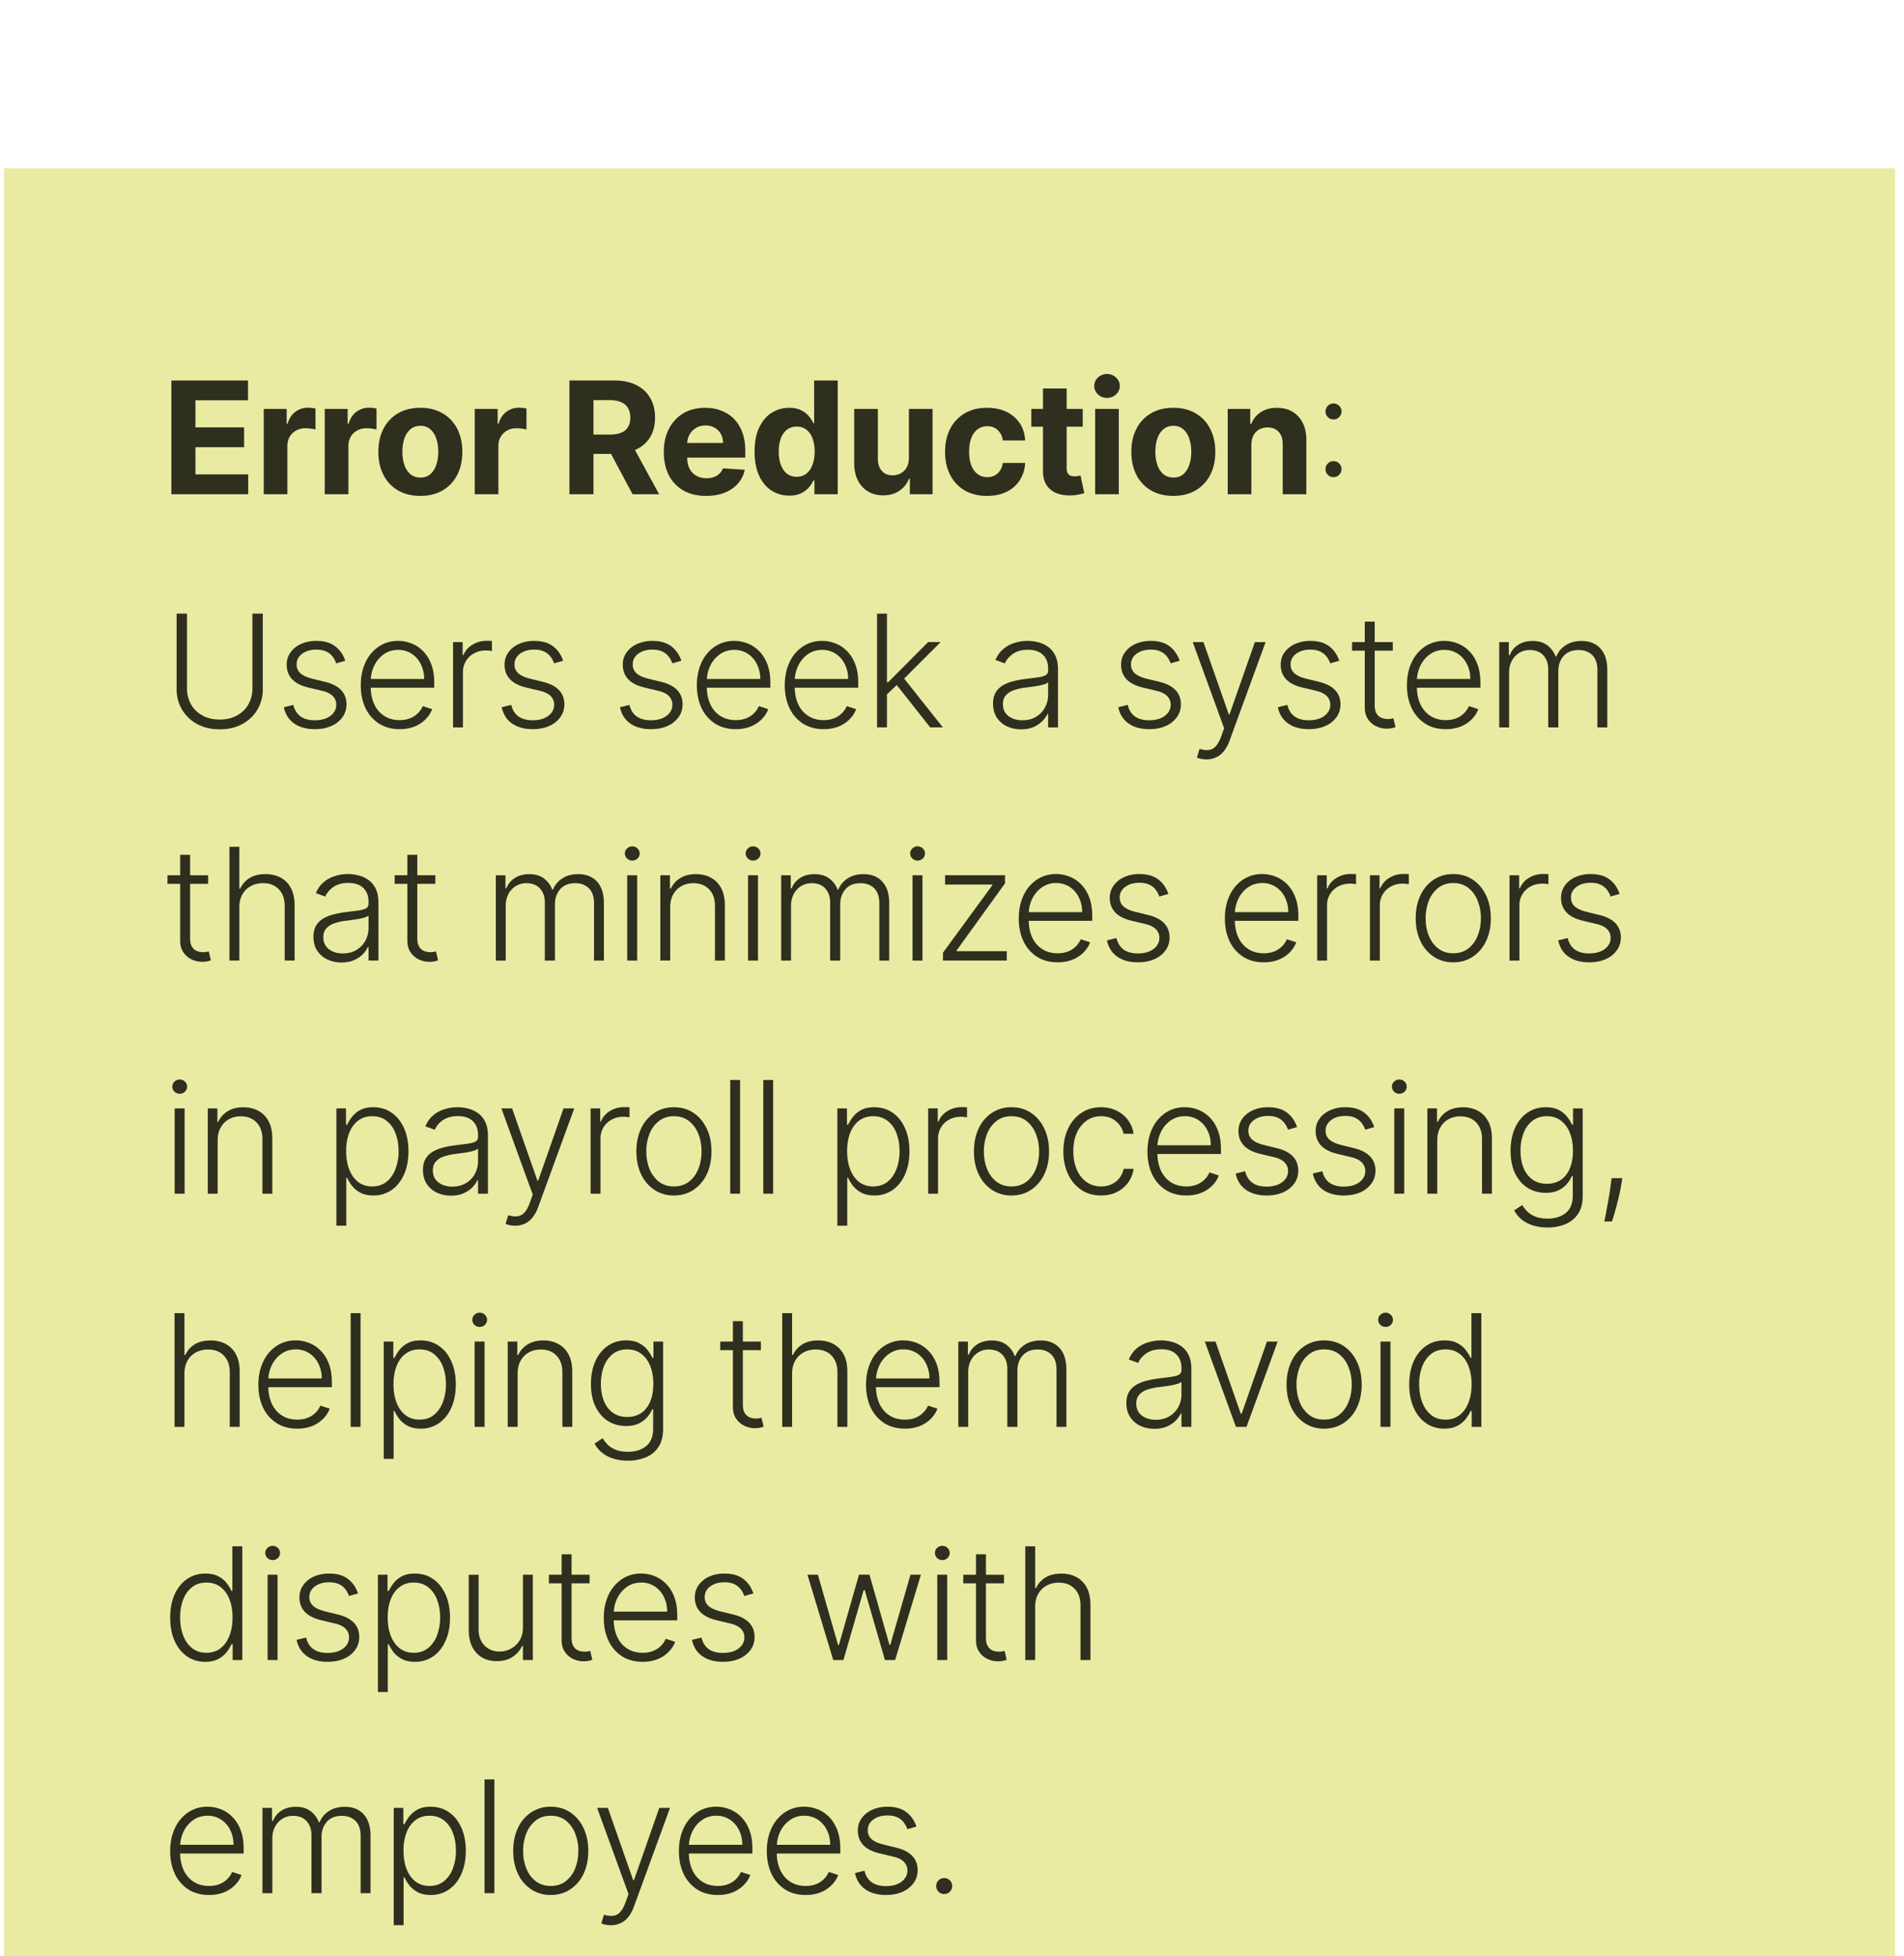 <svg xmlns="http://www.w3.org/2000/svg" width="147" height="151" fill="none"><g filter="url(#a)"><path fill="#EAEBA2" d="M.318.463h146v150.303h-146z"/><path fill="#000" fill-opacity=".8" d="M13.232 25.614v-8.78h5.917v1.53h-4.06v2.092h3.756v1.53h-3.756v2.098h4.077v1.53h-5.934zm7.13 0V19.03h1.77v1.149h.069c.12-.41.322-.718.605-.927a1.59 1.59 0 0 1 .977-.317 2.772 2.772 0 0 1 .575.064v1.621a2.39 2.39 0 0 0-.356-.068c-.152-.02-.29-.03-.416-.03a1.46 1.46 0 0 0-.72.175 1.295 1.295 0 0 0-.498.48 1.39 1.39 0 0 0-.18.712v3.726h-1.826zm4.71 0V19.03h1.771v1.149h.069c.12-.41.322-.718.605-.927a1.59 1.59 0 0 1 .977-.317 2.772 2.772 0 0 1 .575.064v1.621a2.39 2.39 0 0 0-.356-.068c-.152-.02-.29-.03-.416-.03a1.46 1.46 0 0 0-.72.175 1.294 1.294 0 0 0-.498.48 1.39 1.39 0 0 0-.18.712v3.726h-1.826zm7.38.129c-.665 0-1.241-.142-1.727-.425a2.904 2.904 0 0 1-1.12-1.192c-.262-.511-.394-1.104-.394-1.779 0-.68.132-1.275.395-1.784a2.87 2.87 0 0 1 1.119-1.191c.486-.286 1.062-.43 1.728-.43.666 0 1.24.144 1.723.43.486.282.86.68 1.124 1.192.263.508.394 1.103.394 1.783 0 .675-.131 1.268-.394 1.78a2.896 2.896 0 0 1-1.124 1.191c-.483.283-1.057.425-1.723.425zm.01-1.415c.302 0 .555-.086.758-.257.203-.175.356-.412.459-.712.106-.3.159-.642.159-1.025 0-.383-.053-.724-.16-1.024a1.595 1.595 0 0 0-.458-.712 1.123 1.123 0 0 0-.759-.262c-.306 0-.563.087-.771.262a1.609 1.609 0 0 0-.468.712c-.103.3-.154.641-.154 1.024s.051.725.154 1.025c.106.3.262.537.467.712.21.171.466.257.772.257zm4.19 1.286V19.03h1.771v1.149h.069c.12-.41.321-.718.604-.927a1.59 1.59 0 0 1 .978-.317 2.77 2.77 0 0 1 .574.064v1.621a2.388 2.388 0 0 0-.356-.068c-.151-.02-.29-.03-.415-.03-.269 0-.51.058-.72.175a1.294 1.294 0 0 0-.498.48 1.39 1.39 0 0 0-.18.712v3.726h-1.827zm7.31 0v-8.78h3.465c.663 0 1.23.118 1.698.355.472.235.83.567 1.076 1 .249.428.373.932.373 1.513 0 .583-.126 1.084-.377 1.505a2.447 2.447 0 0 1-1.094.96c-.474.223-1.049.334-1.723.334h-2.32V21.01h2.02c.354 0 .649-.048.883-.145a1.05 1.05 0 0 0 .523-.438c.117-.194.176-.436.176-.724a1.44 1.44 0 0 0-.176-.738c-.114-.2-.29-.351-.527-.454-.235-.106-.53-.159-.888-.159H45.82v7.263h-1.856zm4.743-3.996 2.182 3.996h-2.05l-2.135-3.996h2.003zm5.813 4.125c-.678 0-1.26-.137-1.75-.412a2.82 2.82 0 0 1-1.123-1.174c-.263-.51-.395-1.111-.395-1.806 0-.677.132-1.272.395-1.783.263-.512.633-.91 1.11-1.197.48-.285 1.044-.428 1.69-.428.434 0 .839.07 1.213.21.377.137.706.344.986.622.283.277.503.626.66 1.046.158.417.236.906.236 1.466v.502h-5.56v-1.132h3.841a1.41 1.41 0 0 0-.171-.7 1.228 1.228 0 0 0-.476-.475 1.357 1.357 0 0 0-.7-.176c-.276 0-.522.064-.737.193a1.353 1.353 0 0 0-.497.51 1.44 1.44 0 0 0-.184.708v1.076c0 .326.06.607.18.845.123.237.296.42.519.548.222.13.487.193.793.193.203 0 .389-.028.557-.085a1.119 1.119 0 0 0 .708-.678l1.689.112c-.086.406-.262.76-.528 1.063-.262.3-.603.535-1.02.703-.414.166-.893.249-1.436.249zm6.412-.022c-.5 0-.953-.128-1.36-.385-.402-.26-.723-.642-.96-1.145-.234-.506-.351-1.126-.351-1.861 0-.755.121-1.382.364-1.882.243-.503.566-.88.97-1.128.405-.252.85-.377 1.332-.377.37 0 .677.063.922.188.249.123.45.278.6.463.155.183.272.363.352.54h.056v-3.3h1.822v8.78h-1.8V24.56h-.078a2.352 2.352 0 0 1-.364.545 1.81 1.81 0 0 1-.605.442c-.246.117-.546.175-.9.175zm.579-1.453c.294 0 .543-.08.746-.24.206-.163.363-.39.471-.682.112-.291.168-.633.168-1.025a2.91 2.91 0 0 0-.163-1.02 1.464 1.464 0 0 0-.472-.669 1.2 1.2 0 0 0-.75-.236c-.3 0-.553.082-.76.245a1.495 1.495 0 0 0-.467.677 2.909 2.909 0 0 0-.158 1.003c0 .383.053.722.158 1.016.109.292.265.52.468.687.206.162.459.244.759.244zm8.664-1.458v-3.78h1.826v6.585h-1.753v-1.196h-.069a1.944 1.944 0 0 1-.742.93c-.343.235-.761.352-1.256.352-.44 0-.827-.1-1.162-.3a2.064 2.064 0 0 1-.784-.853c-.186-.37-.28-.81-.284-1.325v-4.194h1.827v3.868c.003.389.107.696.313.922.206.226.482.338.828.338.22 0 .425-.05.617-.15.191-.102.346-.254.463-.454.12-.2.179-.447.176-.742zm6.034 2.933c-.675 0-1.255-.143-1.741-.429a2.898 2.898 0 0 1-1.115-1.2c-.257-.512-.386-1.1-.386-1.767 0-.675.13-1.266.39-1.775.263-.512.636-.91 1.12-1.196.482-.289 1.057-.433 1.723-.433.575 0 1.078.104 1.51.313.43.208.772.501 1.024.879.252.377.39.82.416 1.329h-1.724a1.324 1.324 0 0 0-.386-.793c-.206-.203-.476-.305-.81-.305-.283 0-.53.077-.742.232-.209.151-.371.373-.489.664-.117.292-.175.645-.175 1.06 0 .42.057.777.171 1.071.117.295.282.52.493.673.212.155.459.232.742.232.209 0 .396-.043.562-.129.168-.085.307-.21.415-.373.112-.165.185-.364.22-.596h1.723a2.7 2.7 0 0 1-.412 1.33c-.243.38-.579.677-1.007.891-.43.215-.936.322-1.522.322zm7.384-6.714V20.4h-3.966v-1.372h3.966zm-3.066-1.578h1.827v6.14c0 .168.025.3.077.394a.426.426 0 0 0 .214.193.883.883 0 0 0 .326.056c.086 0 .172-.008.257-.022l.198-.038.287 1.359c-.092.028-.22.061-.386.098a3.05 3.05 0 0 1-.605.073c-.44.017-.826-.041-1.157-.175a1.616 1.616 0 0 1-.768-.627c-.183-.283-.273-.64-.27-1.071v-6.38zm4.026 8.163V19.03h1.827v6.585H84.55zm.918-7.434a.993.993 0 0 1-.7-.27.876.876 0 0 1-.286-.657c0-.251.095-.467.287-.647a.984.984 0 0 1 .699-.274.97.97 0 0 1 .694.274.85.85 0 0 1 .292.647.87.87 0 0 1-.292.656.977.977 0 0 1-.694.27zm5.118 7.563c-.666 0-1.242-.142-1.728-.425a2.903 2.903 0 0 1-1.119-1.192c-.263-.511-.394-1.104-.394-1.779 0-.68.131-1.275.394-1.784a2.87 2.87 0 0 1 1.12-1.191c.485-.286 1.061-.43 1.727-.43.666 0 1.24.144 1.724.43.486.282.86.68 1.123 1.192.263.508.395 1.103.395 1.783 0 .675-.132 1.268-.395 1.78a2.896 2.896 0 0 1-1.123 1.191c-.483.283-1.058.425-1.724.425zm.009-1.415c.303 0 .556-.086.759-.257a1.6 1.6 0 0 0 .458-.712c.106-.3.159-.642.159-1.025 0-.383-.053-.724-.159-1.024a1.595 1.595 0 0 0-.458-.712 1.123 1.123 0 0 0-.76-.262 1.16 1.16 0 0 0-.771.262 1.608 1.608 0 0 0-.467.712c-.103.3-.155.641-.155 1.024s.052.725.155 1.025c.105.3.261.537.467.712.209.171.466.257.772.257zm6.017-2.521v3.807h-1.826V19.03h1.74v1.161h.078c.145-.383.39-.686.733-.909.343-.225.759-.338 1.248-.338.457 0 .856.1 1.196.3.34.2.604.486.793.857.189.37.283.81.283 1.321v4.193h-1.826v-3.867c.002-.403-.1-.718-.31-.943-.208-.23-.495-.343-.861-.343a1.31 1.31 0 0 0-.652.158c-.186.106-.331.26-.437.463-.103.2-.156.442-.159.725zm6.343 2.491a.606.606 0 0 1-.438-.18.605.605 0 0 1-.18-.438c0-.171.06-.317.18-.437a.606.606 0 0 1 .438-.18c.171 0 .317.06.437.18s.18.266.18.438a.578.578 0 0 1-.086.308.622.622 0 0 1-.223.227.59.59 0 0 1-.308.082zm0-4.455a.606.606 0 0 1-.438-.18.605.605 0 0 1-.18-.437.59.59 0 0 1 .18-.433.599.599 0 0 1 .438-.185c.171 0 .317.062.437.185.12.12.18.264.18.433a.577.577 0 0 1-.086.308.621.621 0 0 1-.223.228.59.59 0 0 1-.308.081zm-83.468 14.99h.802v5.814a3.08 3.08 0 0 1-.42 1.604c-.28.469-.67.839-1.17 1.11-.498.269-1.077.403-1.737.403-.658 0-1.237-.136-1.737-.407a3 3 0 0 1-1.17-1.11 3.057 3.057 0 0 1-.42-1.6v-5.814h.801v5.759c0 .465.105.881.313 1.247.209.363.502.649.88.858.38.208.824.313 1.333.313.508 0 .953-.105 1.333-.313.38-.209.673-.495.88-.858a2.48 2.48 0 0 0 .312-1.247v-5.759zm7.169 3.64-.699.198a1.838 1.838 0 0 0-.291-.536 1.323 1.323 0 0 0-.494-.382c-.2-.094-.448-.141-.746-.141-.445 0-.811.105-1.097.317-.286.211-.429.484-.429.819a.89.89 0 0 0 .291.69c.198.174.5.313.91.416l.994.244c.552.135.965.348 1.24.64.277.29.415.657.415 1.097 0 .371-.103.702-.309.99a2.072 2.072 0 0 1-.861.682c-.366.163-.79.245-1.274.245-.643 0-1.173-.145-1.59-.434-.418-.291-.685-.711-.802-1.26l.733-.18c.094.391.279.687.553.887.277.2.642.3 1.093.3.506 0 .91-.112 1.214-.338.303-.229.454-.515.454-.858a.916.916 0 0 0-.265-.669c-.178-.183-.446-.317-.807-.403l-1.076-.257c-.571-.137-.994-.354-1.269-.652-.274-.297-.412-.666-.412-1.106 0-.363.1-.682.296-.956a1.99 1.99 0 0 1 .815-.652 2.83 2.83 0 0 1 1.183-.236c.604 0 1.085.138 1.445.412.363.272.625.646.785 1.123zm4.198 5.279c-.614 0-1.146-.144-1.594-.43a2.873 2.873 0 0 1-1.042-1.196c-.243-.511-.365-1.1-.365-1.766 0-.663.122-1.252.365-1.767a2.956 2.956 0 0 1 1.016-1.213 2.62 2.62 0 0 1 1.505-.442c.357 0 .702.066 1.033.198.332.128.629.327.892.596.266.266.476.601.63 1.007.155.403.232.88.232 1.432v.378h-5.145v-.673h4.364a2.48 2.48 0 0 0-.257-1.141 2 2 0 0 0-.707-.806 1.854 1.854 0 0 0-1.042-.296c-.417 0-.785.111-1.102.334a2.297 2.297 0 0 0-.746.884 2.761 2.761 0 0 0-.27 1.2v.403c0 .523.09.98.27 1.372.183.39.441.69.776.905.334.214.73.322 1.188.322.311 0 .584-.049.818-.146a1.756 1.756 0 0 0 .965-.935l.725.236a2.14 2.14 0 0 1-.493.767 2.512 2.512 0 0 1-.85.566c-.337.14-.725.21-1.166.21zm4.124-.138V37.03h.742v1.011h.056a1.64 1.64 0 0 1 .686-.801c.328-.206.7-.31 1.114-.31a5.633 5.633 0 0 1 .404.014v.776a6.508 6.508 0 0 0-.18-.026 2.104 2.104 0 0 0-.28-.017c-.342 0-.648.073-.917.219a1.62 1.62 0 0 0-.63.596 1.644 1.644 0 0 0-.232.87v4.253h-.763zm8.5-5.14-.7.197a1.838 1.838 0 0 0-.291-.536 1.323 1.323 0 0 0-.493-.382c-.2-.094-.449-.141-.746-.141-.446 0-.812.105-1.098.317-.286.211-.429.484-.429.819 0 .283.097.513.292.69.197.174.5.313.909.416l.994.244c.552.135.965.348 1.24.64.277.29.416.657.416 1.097 0 .371-.103.702-.31.99a2.073 2.073 0 0 1-.861.682c-.366.163-.79.245-1.273.245-.643 0-1.174-.145-1.591-.434-.417-.291-.685-.711-.802-1.26l.733-.18c.095.391.279.687.553.887.278.2.642.3 1.094.3.506 0 .91-.112 1.213-.338.303-.229.455-.515.455-.858a.916.916 0 0 0-.266-.669c-.177-.183-.446-.317-.806-.403l-1.076-.257c-.572-.137-.995-.354-1.27-.652-.274-.297-.411-.666-.411-1.106 0-.363.098-.682.296-.956.197-.277.468-.495.814-.652a2.83 2.83 0 0 1 1.184-.236c.603 0 1.084.138 1.445.412.363.272.624.646.784 1.123zm9.127 0-.7.197a1.838 1.838 0 0 0-.291-.536 1.323 1.323 0 0 0-.493-.382c-.2-.094-.449-.141-.746-.141-.446 0-.812.105-1.098.317-.286.211-.428.484-.428.819a.89.89 0 0 0 .291.69c.197.174.5.313.909.416l.995.244c.551.135.965.348 1.239.64.277.29.416.657.416 1.097 0 .371-.103.702-.309.99a2.073 2.073 0 0 1-.862.682c-.366.163-.79.245-1.273.245-.643 0-1.173-.145-1.59-.434-.418-.291-.685-.711-.803-1.26l.733-.18c.095.391.28.687.554.887.277.2.641.3 1.093.3.506 0 .91-.112 1.213-.338.303-.229.455-.515.455-.858a.916.916 0 0 0-.266-.669c-.177-.183-.446-.317-.806-.403l-1.076-.257c-.572-.137-.995-.354-1.27-.652-.274-.297-.411-.666-.411-1.106 0-.363.099-.682.296-.956.197-.277.469-.495.815-.652a2.83 2.83 0 0 1 1.183-.236c.603 0 1.085.138 1.445.412.363.272.624.646.785 1.123zm4.198 5.278c-.614 0-1.146-.144-1.595-.43a2.873 2.873 0 0 1-1.042-1.196c-.243-.511-.364-1.1-.364-1.766 0-.663.121-1.252.364-1.767a2.956 2.956 0 0 1 1.016-1.213 2.619 2.619 0 0 1 1.505-.442c.358 0 .702.066 1.034.198.331.128.628.327.892.596.265.266.475.601.63 1.007.154.403.231.88.231 1.432v.378H54.33v-.673h4.365a2.48 2.48 0 0 0-.257-1.141 2 2 0 0 0-.708-.806 1.854 1.854 0 0 0-1.042-.296 1.87 1.87 0 0 0-1.102.334 2.296 2.296 0 0 0-.746.884 2.76 2.76 0 0 0-.27 1.2v.403c0 .523.09.98.27 1.372.183.39.442.69.776.905.335.214.73.322 1.188.322.312 0 .585-.049.819-.146a1.755 1.755 0 0 0 .965-.935l.724.236c-.1.277-.264.533-.493.767a2.512 2.512 0 0 1-.849.566 3.02 3.02 0 0 1-1.166.21zm6.786 0c-.614 0-1.146-.144-1.595-.43a2.873 2.873 0 0 1-1.042-1.196c-.243-.511-.364-1.1-.364-1.766 0-.663.121-1.252.364-1.767a2.956 2.956 0 0 1 1.017-1.213 2.619 2.619 0 0 1 1.505-.442c.357 0 .701.066 1.033.198.331.128.629.327.892.596.265.266.476.601.63 1.007.154.403.231.88.231 1.432v.378h-5.145v-.673h4.365a2.48 2.48 0 0 0-.257-1.141 2 2 0 0 0-.708-.806 1.854 1.854 0 0 0-1.042-.296c-.417 0-.784.111-1.101.334a2.296 2.296 0 0 0-.746.884 2.76 2.76 0 0 0-.27 1.2v.403c0 .523.09.98.27 1.372.182.39.441.69.776.905.334.214.73.322 1.187.322.312 0 .585-.049.82-.146a1.755 1.755 0 0 0 .964-.935l.725.236a2.14 2.14 0 0 1-.493.767 2.512 2.512 0 0 1-.85.566c-.337.14-.725.21-1.166.21zm4.819-2.625-.01-.999h.172l3.088-3.1h.964l-3.048 3.053-.069.013-1.097 1.033zm-.695 2.487v-8.78h.763v8.78h-.763zm4.103 0-2.675-3.383.549-.527 3.104 3.91h-.978zm7.017.15a2.53 2.53 0 0 1-1.09-.231 1.904 1.904 0 0 1-.784-.678c-.194-.297-.291-.657-.291-1.08 0-.326.061-.6.184-.823.123-.223.297-.406.523-.55.226-.142.493-.255.802-.338a7.454 7.454 0 0 1 1.02-.193c.369-.046.68-.086.935-.12.257-.034.453-.088.587-.163.135-.074.202-.194.202-.36v-.154c0-.45-.135-.802-.403-1.06-.266-.26-.65-.39-1.15-.39-.474 0-.861.105-1.161.313-.297.21-.506.455-.626.738l-.725-.262c.149-.36.355-.647.618-.861.263-.218.557-.373.883-.468a3.275 3.275 0 0 1 1.775-.046c.274.065.529.18.763.342.234.16.425.384.57.673.146.286.219.65.219 1.09v4.471h-.763v-1.042h-.047a2.11 2.11 0 0 1-1.085 1.016c-.272.118-.59.176-.956.176zm.103-.699c.406 0 .757-.09 1.054-.27.298-.18.526-.418.686-.716.163-.3.245-.63.245-.99v-.952a.76.76 0 0 1-.287.146 3.969 3.969 0 0 1-.46.116c-.17.031-.342.058-.514.081l-.463.06a4.28 4.28 0 0 0-.952.214 1.373 1.373 0 0 0-.604.404c-.14.168-.21.385-.21.651 0 .4.143.71.428.93.286.218.645.326 1.077.326zm12.14-4.592-.699.198a1.838 1.838 0 0 0-.291-.536 1.323 1.323 0 0 0-.493-.382c-.2-.094-.45-.141-.747-.141-.445 0-.811.105-1.097.317-.286.211-.429.484-.429.819a.89.89 0 0 0 .292.69c.197.174.5.313.909.416l.994.244c.552.135.965.348 1.24.64.277.29.415.657.415 1.097 0 .371-.103.702-.308.99a2.073 2.073 0 0 1-.862.682c-.366.163-.79.245-1.274.245-.643 0-1.173-.145-1.59-.434-.418-.291-.685-.711-.802-1.26l.733-.18c.094.391.279.687.553.887.277.2.642.3 1.094.3.505 0 .91-.112 1.213-.338.303-.229.454-.515.454-.858a.916.916 0 0 0-.265-.669c-.178-.183-.446-.317-.806-.403l-1.077-.257c-.571-.137-.994-.354-1.269-.652-.274-.297-.411-.666-.411-1.106 0-.363.098-.682.295-.956a1.99 1.99 0 0 1 .815-.652c.346-.157.74-.236 1.183-.236.604 0 1.085.138 1.445.412.363.272.625.646.785 1.123zm2.068 7.61a1.996 1.996 0 0 1-.738-.136l.206-.673c.26.08.492.108.695.085a.853.853 0 0 0 .54-.274c.157-.16.297-.406.42-.738l.24-.668-2.422-6.65h.827l1.955 5.578h.06l1.956-5.578h.827l-2.787 7.627a2.78 2.78 0 0 1-.433.793c-.171.215-.37.373-.596.476a1.73 1.73 0 0 1-.75.159zm10.255-7.61-.699.198a1.844 1.844 0 0 0-.292-.536 1.324 1.324 0 0 0-.493-.382c-.2-.094-.449-.141-.746-.141-.446 0-.812.105-1.098.317-.285.211-.428.484-.428.819a.89.89 0 0 0 .291.69c.197.174.5.313.909.416l.995.244c.552.135.965.348 1.239.64.277.29.416.657.416 1.097 0 .371-.103.702-.309.99a2.073 2.073 0 0 1-.862.682c-.366.163-.79.245-1.273.245-.643 0-1.173-.145-1.59-.434-.418-.291-.685-.711-.803-1.26l.734-.18c.094.391.278.687.553.887.277.2.641.3 1.093.3.506 0 .91-.112 1.213-.338.303-.229.455-.515.455-.858a.917.917 0 0 0-.266-.669c-.177-.183-.446-.317-.806-.403l-1.076-.257c-.572-.137-.995-.354-1.27-.652-.274-.297-.41-.666-.41-1.106 0-.363.098-.682.295-.956.197-.277.469-.495.815-.652a2.83 2.83 0 0 1 1.183-.236c.603 0 1.085.138 1.445.412.363.272.624.646.785 1.123zm4.13-1.444v.664h-3.143v-.664h3.143zm-2.161-1.578h.767v6.444c0 .274.047.49.142.647a.802.802 0 0 0 .368.33c.152.063.313.095.485.095.1 0 .186-.006.257-.017a4.46 4.46 0 0 0 .189-.043l.163.69a1.843 1.843 0 0 1-.275.077 1.78 1.78 0 0 1-.403.039c-.28 0-.55-.062-.81-.184a1.59 1.59 0 0 1-.635-.55c-.165-.242-.248-.544-.248-.904v-6.624zm6.256 8.3c-.614 0-1.146-.142-1.595-.428a2.88 2.88 0 0 1-1.042-1.197c-.243-.511-.364-1.1-.364-1.766 0-.663.121-1.252.364-1.767a2.957 2.957 0 0 1 1.017-1.213 2.617 2.617 0 0 1 1.505-.442c.357 0 .701.066 1.033.198.331.128.629.327.892.596.265.266.476.601.63 1.007.154.403.231.88.231 1.432v.378h-5.145v-.673h4.365c0-.424-.086-.804-.257-1.141a2.003 2.003 0 0 0-.708-.806 1.852 1.852 0 0 0-1.041-.296c-.418 0-.785.111-1.102.334a2.29 2.29 0 0 0-.746.884 2.752 2.752 0 0 0-.271 1.2v.403c0 .523.09.98.271 1.372.183.39.441.69.776.905.334.214.73.322 1.187.322.312 0 .585-.049.819-.146a1.757 1.757 0 0 0 .965-.935l.725.236a2.145 2.145 0 0 1-.494.767 2.5 2.5 0 0 1-.848.566 3.03 3.03 0 0 1-1.167.21zm4.124-.137V37.03h.742v1.011h.068c.132-.34.35-.607.656-.801.309-.198.679-.296 1.111-.296.454 0 .827.107 1.119.321.294.212.514.503.66.875h.056c.148-.366.39-.656.724-.87.338-.218.746-.326 1.227-.326.611 0 1.094.193 1.449.579.354.383.532.943.532 1.68v4.412h-.764v-4.412c0-.52-.133-.91-.398-1.17-.266-.26-.616-.39-1.051-.39-.503 0-.89.154-1.162.463-.271.308-.407.7-.407 1.175v4.334h-.78v-4.48c0-.446-.125-.806-.373-1.08-.249-.275-.599-.412-1.051-.412-.303 0-.576.074-.819.223-.24.148-.43.355-.57.621a1.939 1.939 0 0 0-.206.91v4.218h-.763zM16.071 55.03v.664h-3.143v-.664h3.143zm-2.161-1.58h.767v6.444c0 .274.048.49.142.647a.803.803 0 0 0 .369.33c.151.063.313.095.484.095.1 0 .186-.006.257-.017a3.26 3.26 0 0 0 .189-.043l.163.69a1.823 1.823 0 0 1-.274.077 1.783 1.783 0 0 1-.404.039c-.28 0-.55-.062-.81-.184a1.585 1.585 0 0 1-.634-.55c-.166-.242-.25-.544-.25-.904V53.45zm4.57 4.047v4.116h-.764v-8.78h.763v3.228h.069c.154-.34.393-.612.716-.815.326-.203.738-.304 1.235-.304.446 0 .837.091 1.175.274.337.183.6.453.789.81.188.358.283.798.283 1.321v4.266h-.768v-4.219c0-.543-.151-.97-.454-1.282-.3-.314-.706-.471-1.218-.471a1.94 1.94 0 0 0-.94.223 1.64 1.64 0 0 0-.65.643c-.158.277-.237.607-.237.99zm7.885 4.266a2.53 2.53 0 0 1-1.089-.231 1.904 1.904 0 0 1-.784-.678c-.195-.297-.292-.657-.292-1.08 0-.326.062-.6.184-.823.123-.223.298-.406.524-.55.225-.142.493-.255.801-.338a7.454 7.454 0 0 1 1.02-.193c.37-.046.681-.086.936-.12.257-.034.453-.088.587-.163.134-.074.201-.194.201-.36v-.154c0-.45-.134-.802-.403-1.06-.265-.26-.649-.39-1.149-.39-.474 0-.861.105-1.162.313-.297.21-.506.455-.626.738l-.724-.262c.148-.36.354-.647.617-.861.263-.218.558-.373.883-.468a3.268 3.268 0 0 1 1.775-.046c.275.065.53.18.764.342.234.16.424.384.57.673.146.286.219.65.219 1.09v4.471h-.764v-1.042h-.047a2.11 2.11 0 0 1-1.085 1.016c-.271.118-.59.176-.956.176zm.103-.699c.406 0 .758-.09 1.055-.27.297-.18.526-.418.686-.716.163-.3.244-.63.244-.99v-.952a.76.76 0 0 1-.287.146 3.969 3.969 0 0 1-.459.116c-.171.031-.343.058-.514.081l-.463.06a4.28 4.28 0 0 0-.952.214 1.373 1.373 0 0 0-.605.404c-.14.168-.21.385-.21.651 0 .4.143.71.43.93.285.218.644.326 1.075.326zm7.143-6.036v.664H30.47v-.664h3.142zm-2.16-1.578h.767v6.444c0 .274.047.49.141.647a.803.803 0 0 0 .37.33c.15.063.312.095.484.095.1 0 .185-.006.257-.017a3.28 3.28 0 0 0 .189-.043l.163.69a1.823 1.823 0 0 1-.275.077 1.784 1.784 0 0 1-.403.039c-.28 0-.55-.062-.81-.184a1.585 1.585 0 0 1-.635-.55c-.166-.242-.249-.544-.249-.904V53.45zm6.83 8.163V55.03h.742v1.011h.069c.132-.34.35-.607.656-.801.309-.198.679-.296 1.11-.296.455 0 .828.107 1.12.321a1.9 1.9 0 0 1 .66.875h.056c.148-.366.39-.656.724-.87.337-.218.746-.326 1.226-.326.612 0 1.095.193 1.45.579.354.383.531.943.531 1.68v4.412h-.763v-4.412c0-.52-.133-.91-.399-1.17-.265-.26-.616-.39-1.05-.39-.503 0-.89.154-1.162.463-.272.308-.407.7-.407 1.175v4.334h-.78v-4.48c0-.446-.125-.806-.374-1.08-.248-.275-.599-.412-1.05-.412a1.54 1.54 0 0 0-.82.223 1.58 1.58 0 0 0-.57.621 1.936 1.936 0 0 0-.205.91v4.218h-.763zm10.144 0V55.03h.768v6.585h-.768zm.39-7.717a.564.564 0 0 1-.403-.16.526.526 0 0 1-.167-.39c0-.15.056-.28.167-.385a.556.556 0 0 1 .403-.163c.157 0 .292.054.403.163a.512.512 0 0 1 .167.386.526.526 0 0 1-.167.39.564.564 0 0 1-.403.159zm2.93 3.601v4.116h-.764V55.03h.742v1.033h.069c.154-.337.394-.608.72-.81.329-.206.735-.31 1.218-.31.443 0 .832.094 1.166.28.337.182.599.453.785.81.188.357.283.796.283 1.316v4.266H55.2v-4.219c0-.54-.151-.967-.454-1.282-.3-.314-.703-.471-1.21-.471-.345 0-.652.074-.92.223a1.627 1.627 0 0 0-.64.643c-.154.277-.231.607-.231.99zm6.008 4.116V55.03h.767v6.585h-.767zm.39-7.717a.565.565 0 0 1-.403-.16.526.526 0 0 1-.167-.39c0-.15.055-.28.167-.385a.557.557 0 0 1 .403-.163c.157 0 .291.054.403.163a.512.512 0 0 1 .167.386.526.526 0 0 1-.167.39.564.564 0 0 1-.403.159zm2.166 7.717V55.03h.742v1.011h.069c.131-.34.35-.607.656-.801.308-.198.678-.296 1.11-.296.454 0 .828.107 1.12.321a1.9 1.9 0 0 1 .66.875h.055c.149-.366.39-.656.725-.87.337-.218.746-.326 1.226-.326.612 0 1.095.193 1.45.579.354.383.53.943.53 1.68v4.412h-.762v-4.412c0-.52-.133-.91-.4-1.17-.265-.26-.615-.39-1.05-.39-.503 0-.89.154-1.162.463-.271.308-.407.7-.407 1.175v4.334h-.78v-4.48c0-.446-.124-.806-.373-1.08-.249-.275-.599-.412-1.05-.412-.304 0-.577.074-.82.223-.24.148-.43.355-.57.621a1.936 1.936 0 0 0-.206.91v4.218h-.763zm10.144 0V55.03h.767v6.585h-.767zm.39-7.717a.564.564 0 0 1-.403-.16.526.526 0 0 1-.168-.39c0-.15.056-.28.168-.385a.556.556 0 0 1 .403-.163c.157 0 .291.054.403.163a.512.512 0 0 1 .167.386.526.526 0 0 1-.167.39.565.565 0 0 1-.403.159zm1.96 7.717v-.604l3.808-5.206v-.055h-3.645v-.72h4.627v.63l-3.74 5.18v.055h3.877v.72h-4.927zm8.853.138c-.615 0-1.146-.144-1.595-.43a2.873 2.873 0 0 1-1.042-1.196c-.243-.511-.364-1.1-.364-1.766 0-.663.121-1.252.364-1.767a2.956 2.956 0 0 1 1.016-1.213 2.62 2.62 0 0 1 1.505-.442c.358 0 .702.066 1.034.198a2.5 2.5 0 0 1 .891.596c.266.266.476.601.63 1.007.155.403.232.88.232 1.432v.378h-5.145v-.673h4.365a2.48 2.48 0 0 0-.257-1.141 2 2 0 0 0-.708-.806 1.854 1.854 0 0 0-1.042-.296 1.87 1.87 0 0 0-1.102.334 2.297 2.297 0 0 0-.746.884 2.761 2.761 0 0 0-.27 1.2v.403c0 .523.09.98.27 1.372.183.39.442.69.776.905.335.214.73.322 1.188.322.312 0 .585-.049.819-.146a1.756 1.756 0 0 0 .965-.935l.724.236c-.1.277-.264.533-.493.767a2.512 2.512 0 0 1-.849.566 3.02 3.02 0 0 1-1.166.21zm8.548-5.279-.698.198a1.838 1.838 0 0 0-.292-.536 1.322 1.322 0 0 0-.493-.382c-.2-.094-.449-.141-.746-.141-.446 0-.812.105-1.098.317-.286.211-.428.484-.428.819a.89.89 0 0 0 .291.69c.197.174.5.313.909.416l.995.244c.551.135.965.348 1.239.64.277.29.416.657.416 1.097 0 .371-.103.702-.309.99a2.073 2.073 0 0 1-.862.682c-.366.163-.79.245-1.273.245-.643 0-1.174-.145-1.59-.434-.418-.291-.685-.711-.803-1.26l.733-.18c.095.391.28.687.554.887.277.2.641.3 1.093.3.506 0 .91-.112 1.213-.338.303-.229.455-.515.455-.858a.916.916 0 0 0-.266-.669c-.177-.183-.446-.317-.806-.403l-1.076-.257c-.572-.137-.995-.354-1.27-.652-.274-.297-.411-.666-.411-1.106 0-.363.099-.682.296-.956a1.98 1.98 0 0 1 .814-.652 2.83 2.83 0 0 1 1.184-.236c.603 0 1.085.138 1.445.412.363.272.624.646.784 1.123zm7.366 5.279c-.615 0-1.147-.144-1.595-.43a2.873 2.873 0 0 1-1.042-1.196c-.243-.511-.365-1.1-.365-1.766 0-.663.122-1.252.365-1.767a2.956 2.956 0 0 1 1.016-1.213 2.62 2.62 0 0 1 1.505-.442c.357 0 .701.066 1.033.198.332.128.629.327.892.596.266.266.476.601.63 1.007.154.403.232.88.232 1.432v.378h-5.145v-.673h4.364a2.48 2.48 0 0 0-.257-1.141 2 2 0 0 0-.707-.806 1.854 1.854 0 0 0-1.042-.296c-.418 0-.785.111-1.102.334a2.297 2.297 0 0 0-.746.884 2.761 2.761 0 0 0-.27 1.2v.403c0 .523.09.98.27 1.372.183.39.441.69.776.905.334.214.73.322 1.188.322.311 0 .584-.049.818-.146a1.756 1.756 0 0 0 .965-.935l.725.236a2.14 2.14 0 0 1-.493.767 2.512 2.512 0 0 1-.85.566c-.337.14-.725.21-1.165.21zm4.123-.138V55.03h.742v1.011h.056a1.64 1.64 0 0 1 .686-.801c.328-.206.7-.31 1.114-.31a5.615 5.615 0 0 1 .403.014v.776a6.155 6.155 0 0 0-.18-.026 2.084 2.084 0 0 0-.278-.017c-.343 0-.649.073-.918.219a1.617 1.617 0 0 0-.862 1.466v4.253h-.763zm4.074 0V55.03h.742v1.011h.056a1.64 1.64 0 0 1 .686-.801c.329-.206.7-.31 1.115-.31a5.615 5.615 0 0 1 .403.014v.776a7.404 7.404 0 0 0-.18-.026 2.11 2.11 0 0 0-.279-.017c-.343 0-.649.073-.918.219a1.623 1.623 0 0 0-.63.596 1.647 1.647 0 0 0-.231.87v4.253h-.764zm6.434.138a2.675 2.675 0 0 1-1.509-.434 2.929 2.929 0 0 1-1.021-1.196c-.246-.511-.369-1.102-.369-1.77 0-.675.123-1.268.369-1.78a2.887 2.887 0 0 1 1.021-1.2c.437-.29.94-.434 1.509-.434s1.07.145 1.505.433c.434.29.774.69 1.02 1.201.249.512.373 1.105.373 1.78 0 .668-.123 1.259-.368 1.77a2.923 2.923 0 0 1-1.025 1.196c-.435.29-.936.434-1.505.434zm0-.7c.457 0 .845-.122 1.162-.368a2.28 2.28 0 0 0 .72-.982c.166-.409.249-.859.249-1.35a3.59 3.59 0 0 0-.249-1.355 2.307 2.307 0 0 0-.72-.99c-.317-.25-.705-.374-1.162-.374-.455 0-.842.124-1.162.373a2.342 2.342 0 0 0-.725.99 3.648 3.648 0 0 0-.244 1.355c0 .492.081.942.244 1.351.166.409.408.736.725.982s.705.369 1.162.369zm4.344.562V55.03h.742v1.011h.056a1.64 1.64 0 0 1 .686-.801c.329-.206.7-.31 1.115-.31a5.7 5.7 0 0 1 .403.014v.776a7.404 7.404 0 0 0-.18-.026 2.11 2.11 0 0 0-.279-.017c-.343 0-.649.073-.918.219a1.617 1.617 0 0 0-.862 1.466v4.253h-.763zm8.499-5.14-.698.197a1.844 1.844 0 0 0-.292-.536 1.324 1.324 0 0 0-.493-.382c-.2-.094-.449-.141-.746-.141-.446 0-.812.105-1.098.317-.286.211-.429.484-.429.819 0 .283.098.513.292.69.197.174.5.313.909.416l.995.244c.551.135.964.348 1.239.64.277.29.416.657.416 1.097 0 .371-.103.702-.309.99a2.073 2.073 0 0 1-.862.682c-.366.163-.79.245-1.273.245-.643 0-1.174-.145-1.591-.434-.417-.291-.685-.711-.802-1.26l.733-.18c.095.391.279.687.554.887.277.2.641.3 1.093.3.506 0 .91-.112 1.213-.338.303-.229.455-.515.455-.858a.917.917 0 0 0-.266-.669c-.177-.183-.446-.317-.806-.403l-1.076-.257c-.572-.137-.995-.354-1.269-.652-.275-.297-.412-.666-.412-1.106 0-.363.099-.682.296-.956a1.98 1.98 0 0 1 .814-.652 2.834 2.834 0 0 1 1.184-.236c.603 0 1.085.138 1.445.412.363.272.624.646.784 1.123zM13.485 79.613v-6.586h.768v6.586h-.768zm.39-7.717a.565.565 0 0 1-.402-.16.526.526 0 0 1-.168-.39c0-.15.056-.28.168-.385a.557.557 0 0 1 .403-.163c.157 0 .291.054.403.163a.512.512 0 0 1 .167.386.526.526 0 0 1-.167.39.564.564 0 0 1-.403.159zm2.93 3.601v4.116h-.763v-6.586h.742v1.034h.068c.155-.337.395-.608.72-.81.33-.206.735-.31 1.218-.31.443 0 .832.094 1.166.28.338.182.6.453.785.81.189.357.283.796.283 1.316v4.266h-.763v-4.219c0-.54-.152-.967-.455-1.282-.3-.314-.703-.471-1.209-.471a1.87 1.87 0 0 0-.922.223 1.627 1.627 0 0 0-.638.643c-.155.277-.232.607-.232.99zm9.166 6.586v-9.056h.742v1.257h.09c.091-.197.217-.399.377-.605a1.97 1.97 0 0 1 .634-.527c.266-.143.6-.215 1.004-.215.543 0 1.017.143 1.423.43.41.282.726.68.952 1.191.229.509.343 1.102.343 1.78 0 .68-.114 1.276-.343 1.787-.226.512-.543.91-.952 1.197a2.395 2.395 0 0 1-1.415.428c-.397 0-.73-.071-.999-.214a2.055 2.055 0 0 1-.647-.527 3.036 3.036 0 0 1-.377-.618h-.069v3.692h-.763zm.755-5.758c0 .531.078 1.003.235 1.415.16.408.39.73.686.964.3.232.664.348 1.09.348.437 0 .806-.12 1.106-.36.303-.243.533-.57.69-.982a3.8 3.8 0 0 0 .24-1.385c0-.506-.079-.962-.236-1.368a2.174 2.174 0 0 0-.686-.965c-.303-.24-.674-.36-1.115-.36-.428 0-.793.116-1.093.347-.3.229-.529.546-.686.952a3.89 3.89 0 0 0-.232 1.394zm8.095 3.438c-.398 0-.76-.077-1.09-.231a1.905 1.905 0 0 1-.784-.678c-.195-.297-.292-.657-.292-1.08 0-.326.062-.6.185-.823.122-.223.297-.406.523-.55.226-.142.493-.255.801-.338a7.45 7.45 0 0 1 1.02-.193c.37-.046.681-.086.936-.12.257-.034.453-.089.587-.163.134-.074.201-.194.201-.36v-.154c0-.45-.134-.802-.403-1.06-.265-.26-.648-.39-1.149-.39-.474 0-.861.105-1.162.314a1.737 1.737 0 0 0-.626.737l-.724-.262c.148-.36.354-.647.617-.861a2.44 2.44 0 0 1 .884-.468 3.33 3.33 0 0 1 1.775-.047c.274.066.528.18.763.343.234.16.424.385.57.673.146.286.219.65.219 1.09v4.471h-.764v-1.042h-.047a2.109 2.109 0 0 1-1.085 1.016c-.27.118-.59.176-.956.176zm.102-.699c.406 0 .758-.09 1.055-.27.297-.18.526-.418.686-.716.163-.3.244-.63.244-.99v-.952a.759.759 0 0 1-.287.146 3.97 3.97 0 0 1-.459.116c-.171.031-.343.058-.514.081l-.463.06a4.279 4.279 0 0 0-.952.214 1.373 1.373 0 0 0-.604.403c-.14.17-.21.386-.21.652 0 .4.142.71.428.93.286.218.645.326 1.076.326zm4.845 3.019a1.996 1.996 0 0 1-.737-.137l.206-.673c.26.08.491.108.694.085a.853.853 0 0 0 .54-.274c.158-.16.298-.406.42-.738l.24-.668-2.422-6.65h.828l1.955 5.578h.06l1.955-5.579h.828l-2.787 7.628a2.78 2.78 0 0 1-.433.793c-.172.215-.37.373-.596.476a1.73 1.73 0 0 1-.75.159zm5.83-2.47v-6.586h.742v1.012h.056a1.64 1.64 0 0 1 .686-.801c.329-.206.7-.31 1.115-.31a5.633 5.633 0 0 1 .403.014v.776a6.508 6.508 0 0 0-.18-.026 2.104 2.104 0 0 0-.279-.017c-.343 0-.649.073-.918.219a1.62 1.62 0 0 0-.63.596 1.644 1.644 0 0 0-.231.87v4.253h-.764zm6.434.137a2.677 2.677 0 0 1-1.51-.433 2.93 2.93 0 0 1-1.02-1.196c-.245-.511-.369-1.102-.369-1.77 0-.675.123-1.268.37-1.78a2.889 2.889 0 0 1 1.02-1.2c.437-.29.94-.434 1.509-.434s1.07.145 1.505.433c.434.29.775.69 1.02 1.201.25.512.373 1.105.373 1.78 0 .668-.123 1.258-.368 1.77a2.918 2.918 0 0 1-1.025 1.196c-.435.29-.936.433-1.505.433zm0-.698c.457 0 .845-.123 1.162-.37.317-.245.557-.572.72-.981.166-.409.249-.859.249-1.35 0-.492-.083-.944-.249-1.356a2.305 2.305 0 0 0-.72-.99c-.317-.249-.705-.373-1.162-.373-.454 0-.842.124-1.162.373a2.337 2.337 0 0 0-.725.99 3.65 3.65 0 0 0-.244 1.355c0 .492.081.942.244 1.351.166.409.408.736.725.982s.705.369 1.162.369zm5.108-8.22v8.781h-.764v-8.78h.764zm2.553 0v8.781h-.763v-8.78h.763zm4.956 11.25v-9.055h.742v1.257h.09c.092-.197.217-.399.377-.605a1.97 1.97 0 0 1 .635-.527c.266-.143.6-.215 1.003-.215.543 0 1.018.143 1.424.43.409.282.726.68.952 1.191.228.509.343 1.102.343 1.78 0 .68-.115 1.276-.343 1.787-.226.512-.543.91-.952 1.197a2.395 2.395 0 0 1-1.415.428c-.397 0-.73-.071-1-.214a2.055 2.055 0 0 1-.647-.527 3.036 3.036 0 0 1-.377-.618h-.069v3.692h-.763zm.755-5.757c0 .531.079 1.003.236 1.415.16.408.388.73.686.964.3.232.663.348 1.089.348.437 0 .806-.12 1.106-.36.303-.243.533-.57.69-.982a3.8 3.8 0 0 0 .24-1.385c0-.506-.078-.962-.235-1.368a2.173 2.173 0 0 0-.686-.965c-.303-.24-.675-.36-1.115-.36-.429 0-.793.116-1.094.347-.3.229-.528.546-.686.952-.154.403-.231.868-.231 1.394zm6.255 3.288v-6.586h.742v1.012h.056c.132-.331.36-.599.686-.801.329-.206.7-.31 1.115-.31a5.633 5.633 0 0 1 .403.014v.776a6.45 6.45 0 0 0-.18-.026 2.101 2.101 0 0 0-.279-.017c-.343 0-.649.073-.918.219a1.622 1.622 0 0 0-.63.596 1.645 1.645 0 0 0-.231.87v4.253h-.764zm6.434.137a2.677 2.677 0 0 1-1.51-.433 2.93 2.93 0 0 1-1.02-1.196c-.246-.511-.368-1.102-.368-1.77 0-.675.123-1.268.368-1.78a2.889 2.889 0 0 1 1.02-1.2 2.67 2.67 0 0 1 1.51-.434c.569 0 1.07.145 1.505.433.434.29.775.69 1.02 1.201.25.512.374 1.105.374 1.78 0 .668-.124 1.258-.37 1.77a2.918 2.918 0 0 1-1.024 1.196c-.434.29-.936.433-1.505.433zm0-.698c.457 0 .845-.123 1.162-.37.317-.245.557-.572.72-.981.166-.409.249-.859.249-1.35 0-.492-.083-.944-.249-1.356a2.305 2.305 0 0 0-.72-.99c-.317-.249-.705-.373-1.162-.373-.455 0-.842.124-1.162.373a2.337 2.337 0 0 0-.724.99 3.65 3.65 0 0 0-.245 1.355c0 .492.082.942.245 1.351.165.409.407.736.724.982s.705.369 1.162.369zm6.917.698c-.589 0-1.102-.147-1.54-.441a2.925 2.925 0 0 1-1.011-1.21c-.24-.51-.36-1.094-.36-1.749 0-.66.121-1.247.364-1.762a2.95 2.95 0 0 1 1.02-1.209c.435-.294.94-.442 1.514-.442.44 0 .84.086 1.196.258a2.327 2.327 0 0 1 1.325 1.788h-.772a1.706 1.706 0 0 0-.578-.952c-.303-.266-.69-.399-1.158-.399-.42 0-.792.114-1.115.343a2.253 2.253 0 0 0-.759.948c-.18.403-.27.87-.27 1.402 0 .534.089 1.007.266 1.419.177.409.426.729.746.96.323.232.7.348 1.132.348.292 0 .557-.055.797-.163a1.651 1.651 0 0 0 .944-1.197h.771a2.332 2.332 0 0 1-1.295 1.792c-.354.178-.76.266-1.217.266zm6.581 0c-.614 0-1.146-.142-1.594-.428a2.873 2.873 0 0 1-1.042-1.197c-.243-.511-.365-1.1-.365-1.766 0-.663.122-1.252.365-1.766a2.956 2.956 0 0 1 1.016-1.214 2.62 2.62 0 0 1 1.505-.442c.357 0 .701.066 1.033.198.332.128.629.327.892.596.266.266.476.601.63 1.007.154.403.232.88.232 1.432v.378h-5.145v-.674h4.364c0-.423-.085-.803-.257-1.14a2 2 0 0 0-.707-.806 1.854 1.854 0 0 0-1.042-.296c-.418 0-.785.112-1.102.335a2.297 2.297 0 0 0-.746.883 2.761 2.761 0 0 0-.27 1.2v.403c0 .523.09.98.27 1.372.183.39.441.69.776.905.334.214.73.322 1.188.322.311 0 .584-.049.818-.146a1.756 1.756 0 0 0 .965-.935l.725.236a2.14 2.14 0 0 1-.493.767 2.512 2.512 0 0 1-.85.566c-.337.14-.725.21-1.166.21zm8.549-5.278-.699.198a1.838 1.838 0 0 0-.292-.536 1.323 1.323 0 0 0-.493-.382c-.2-.094-.448-.141-.746-.141-.446 0-.811.105-1.097.317-.286.211-.43.484-.43.819a.89.89 0 0 0 .293.69c.197.174.5.313.909.416l.994.244c.552.135.965.348 1.24.64.277.29.415.657.415 1.097 0 .372-.103.702-.308.99a2.073 2.073 0 0 1-.862.682c-.366.163-.79.244-1.274.244-.643 0-1.173-.144-1.59-.433-.418-.291-.685-.711-.802-1.26l.733-.18c.094.391.279.687.553.887.277.2.642.3 1.093.3.506 0 .91-.112 1.214-.338.303-.229.454-.515.454-.858a.916.916 0 0 0-.266-.669c-.177-.183-.445-.317-.806-.403l-1.076-.257c-.572-.137-.995-.354-1.269-.652-.274-.297-.412-.666-.412-1.106 0-.363.1-.682.296-.956.197-.277.47-.494.815-.652.346-.157.74-.236 1.183-.236.603 0 1.085.138 1.445.412.363.272.625.646.785 1.123zm5.961 0-.699.198a1.844 1.844 0 0 0-.292-.536 1.324 1.324 0 0 0-.493-.382c-.2-.094-.449-.141-.746-.141-.446 0-.812.105-1.097.317-.286.211-.429.484-.429.819a.89.89 0 0 0 .291.69c.198.174.501.313.909.416l.995.244c.552.135.965.348 1.239.64.277.29.416.657.416 1.097 0 .372-.103.702-.309.99a2.07 2.07 0 0 1-.861.682c-.366.163-.791.244-1.274.244-.643 0-1.173-.144-1.591-.433-.417-.291-.684-.711-.801-1.26l.733-.18c.094.391.278.687.553.887.277.2.642.3 1.093.3.506 0 .911-.112 1.214-.338.303-.229.454-.515.454-.858a.917.917 0 0 0-.266-.669c-.177-.183-.446-.317-.806-.403l-1.076-.257c-.572-.137-.995-.354-1.269-.652-.275-.297-.412-.666-.412-1.106 0-.363.099-.682.296-.956.197-.277.469-.494.815-.652a2.83 2.83 0 0 1 1.183-.236c.603 0 1.085.138 1.445.412.363.272.625.646.785 1.123zm1.544 5.141v-6.586h.768v6.586h-.768zm.39-7.717a.566.566 0 0 1-.403-.16.527.527 0 0 1-.167-.39c0-.15.056-.28.167-.385a.558.558 0 0 1 .403-.163c.158 0 .292.054.404.163a.513.513 0 0 1 .167.386.527.527 0 0 1-.167.39.566.566 0 0 1-.404.159zm2.93 3.601v4.116h-.763v-6.586h.742v1.034h.068a1.84 1.84 0 0 1 .72-.81c.329-.206.735-.31 1.218-.31.443 0 .832.094 1.166.28.338.182.599.453.785.81.189.357.283.796.283 1.316v4.266h-.763v-4.219c0-.54-.152-.967-.455-1.282-.3-.314-.703-.471-1.209-.471a1.87 1.87 0 0 0-.922.223 1.637 1.637 0 0 0-.639.643c-.154.277-.231.607-.231.99zm8.512 6.723a3.59 3.59 0 0 1-1.179-.176 2.526 2.526 0 0 1-.853-.471 2.265 2.265 0 0 1-.541-.674l.626-.411c.095.166.22.329.378.489.16.16.367.293.621.398.258.106.573.16.948.16.583 0 1.053-.147 1.411-.438.36-.292.54-.745.54-1.36v-1.483h-.069a2.6 2.6 0 0 1-.381.6 1.963 1.963 0 0 1-.652.493c-.266.132-.596.198-.991.198-.526 0-.993-.13-1.402-.39-.406-.26-.726-.632-.96-1.115-.232-.486-.347-1.065-.347-1.737 0-.666.113-1.252.338-1.758.229-.506.548-.9.957-1.183.408-.283.884-.425 1.427-.425.403 0 .738.072 1.004.215.265.14.478.314.638.523.163.209.291.412.382.609h.077v-1.257h.746v6.758c0 .557-.118 1.016-.356 1.376-.237.36-.56.626-.969.798a3.518 3.518 0 0 1-1.393.261zm-.052-3.374c.424 0 .785-.102 1.085-.305.3-.206.53-.5.691-.883.16-.383.24-.839.24-1.368 0-.514-.079-.97-.236-1.367a2.132 2.132 0 0 0-.686-.944c-.297-.231-.662-.347-1.094-.347-.44 0-.811.119-1.114.356a2.173 2.173 0 0 0-.686.96 3.69 3.69 0 0 0-.232 1.342c0 .503.079.948.236 1.334.157.383.387.683.69.9.303.215.672.322 1.106.322zm5.831-.433-.078.459c-.048.308-.117.648-.205 1.02-.089.371-.181.725-.275 1.059-.094.334-.176.603-.244.806h-.588a155.132 155.132 0 0 0 .326-1.74c.063-.364.12-.738.172-1.124l.06-.48h.832zM14.24 93.498v4.116h-.763v-8.78h.763v3.228h.069c.154-.34.393-.612.716-.815.325-.203.737-.304 1.234-.304.446 0 .838.091 1.175.274.338.183.6.453.79.81.188.358.282.798.282 1.321v4.266h-.767v-4.219c0-.543-.152-.97-.455-1.282-.3-.314-.706-.471-1.217-.471a1.94 1.94 0 0 0-.94.223 1.64 1.64 0 0 0-.651.643c-.157.277-.236.607-.236.99zm8.71 4.253c-.615 0-1.147-.142-1.596-.428a2.875 2.875 0 0 1-1.042-1.197c-.243-.511-.364-1.1-.364-1.766 0-.663.121-1.252.364-1.766a2.957 2.957 0 0 1 1.016-1.214 2.619 2.619 0 0 1 1.505-.442c.358 0 .702.066 1.034.198.331.128.629.327.892.596.265.266.476.601.63 1.007.154.403.231.88.231 1.432v.378h-5.145v-.674h4.365a2.48 2.48 0 0 0-.257-1.14 2 2 0 0 0-.708-.806 1.854 1.854 0 0 0-1.042-.296c-.417 0-.784.112-1.101.335a2.297 2.297 0 0 0-.747.883 2.76 2.76 0 0 0-.27 1.2v.403c0 .523.09.98.27 1.372.183.39.442.69.777.905.334.214.73.322 1.187.322.312 0 .585-.049.82-.146a1.754 1.754 0 0 0 .964-.935l.724.236c-.1.277-.264.533-.493.767a2.511 2.511 0 0 1-.849.566 3.02 3.02 0 0 1-1.166.21zm4.886-8.918v8.781h-.763v-8.78h.763zm1.79 11.251v-9.056h.742v1.257h.09c.091-.197.217-.399.377-.605a1.97 1.97 0 0 1 .635-.527c.266-.143.6-.215 1.003-.215.543 0 1.018.143 1.424.43.408.282.726.68.951 1.191.229.509.343 1.102.343 1.78 0 .68-.114 1.276-.343 1.787-.225.512-.543.91-.951 1.197a2.395 2.395 0 0 1-1.415.428c-.398 0-.73-.071-1-.214a2.055 2.055 0 0 1-.647-.527 3.036 3.036 0 0 1-.377-.618h-.069v3.692h-.763zm.755-5.758c0 .531.078 1.003.235 1.415.16.408.39.73.686.964.3.232.664.348 1.09.348.437 0 .806-.12 1.106-.36.303-.243.533-.57.69-.982a3.8 3.8 0 0 0 .24-1.385c0-.506-.078-.962-.236-1.368a2.173 2.173 0 0 0-.686-.965c-.303-.24-.674-.36-1.114-.36-.43 0-.794.116-1.094.347-.3.229-.529.546-.686.952-.154.403-.231.868-.231 1.394zm6.264 3.288v-6.586h.767v6.586h-.767zm.39-7.717a.564.564 0 0 1-.403-.16.526.526 0 0 1-.167-.39c0-.15.055-.28.167-.385a.556.556 0 0 1 .403-.163c.157 0 .292.054.403.163a.512.512 0 0 1 .167.386.526.526 0 0 1-.167.39.565.565 0 0 1-.403.159zm2.93 3.601v4.116H39.2v-6.586h.742v1.034h.069c.154-.337.394-.608.72-.81.329-.206.735-.31 1.218-.31.443 0 .831.094 1.166.28.337.182.599.453.785.81.188.357.282.796.282 1.316v4.266h-.763v-4.219c0-.54-.151-.967-.454-1.282-.3-.314-.703-.471-1.21-.471-.345 0-.652.074-.921.223a1.626 1.626 0 0 0-.639.643c-.154.277-.231.607-.231.99zm8.511 6.723a3.57 3.57 0 0 1-1.179-.176 2.523 2.523 0 0 1-.853-.471 2.262 2.262 0 0 1-.54-.674l.626-.411c.094.166.22.329.377.489.16.16.368.293.622.398.257.106.573.16.947.16.584 0 1.054-.147 1.411-.438.36-.292.54-.745.54-1.36v-1.483h-.068c-.089.2-.216.4-.382.6a1.962 1.962 0 0 1-.652.493c-.265.132-.596.198-.99.198-.526 0-.993-.13-1.402-.39-.406-.26-.726-.632-.96-1.115-.232-.486-.348-1.065-.348-1.737 0-.666.113-1.252.339-1.758.229-.506.547-.9.956-1.183.409-.283.885-.425 1.428-.425.403 0 .737.072 1.003.215.266.14.479.314.639.523.163.209.29.412.382.609h.077v-1.257h.746v6.758c0 .557-.119 1.016-.356 1.376a2.11 2.11 0 0 1-.969.798 3.521 3.521 0 0 1-1.393.261zm-.051-3.374c.423 0 .785-.102 1.085-.305.3-.206.53-.5.69-.883.16-.383.24-.839.24-1.368 0-.514-.078-.97-.236-1.367a2.133 2.133 0 0 0-.686-.944c-.297-.231-.661-.347-1.093-.347-.44 0-.812.119-1.115.356a2.176 2.176 0 0 0-.686.96c-.154.4-.231.848-.231 1.342 0 .503.078.948.236 1.334.157.383.387.683.69.9.303.215.672.322 1.106.322zm10.321-5.819v.665h-3.143v-.665h3.143zm-2.16-1.577h.767v6.444c0 .274.047.49.141.647a.803.803 0 0 0 .37.33c.15.063.312.095.484.095.1 0 .185-.006.257-.017.071-.015.134-.029.189-.043l.162.69a1.82 1.82 0 0 1-.274.077 1.783 1.783 0 0 1-.403.039c-.28 0-.55-.062-.81-.184a1.586 1.586 0 0 1-.635-.55c-.166-.242-.249-.544-.249-.904v-6.624zm4.569 4.047v4.116h-.763v-8.78h.763v3.228h.069c.154-.34.393-.612.716-.815.325-.203.737-.304 1.234-.304.446 0 .838.091 1.175.274.337.183.6.453.79.81.188.358.282.798.282 1.321v4.266h-.767v-4.219c0-.543-.152-.97-.455-1.282-.3-.314-.706-.471-1.218-.471a1.94 1.94 0 0 0-.939.223 1.64 1.64 0 0 0-.651.643c-.157.277-.236.607-.236.99zm8.71 4.253c-.615 0-1.147-.142-1.596-.428a2.873 2.873 0 0 1-1.042-1.197c-.243-.511-.364-1.1-.364-1.766 0-.663.121-1.252.364-1.766a2.956 2.956 0 0 1 1.016-1.214 2.619 2.619 0 0 1 1.505-.442c.358 0 .702.066 1.034.198.331.128.629.327.892.596.265.266.475.601.63 1.007.154.403.231.88.231 1.432v.378H67.39v-.674h4.365a2.48 2.48 0 0 0-.257-1.14 2 2 0 0 0-.708-.806 1.854 1.854 0 0 0-1.042-.296 1.87 1.87 0 0 0-1.102.335 2.296 2.296 0 0 0-.746.883 2.76 2.76 0 0 0-.27 1.2v.403c0 .523.09.98.27 1.372.183.39.442.69.776.905.335.214.73.322 1.188.322.312 0 .585-.049.819-.146a1.755 1.755 0 0 0 .965-.935l.724.236c-.1.277-.264.533-.493.767a2.512 2.512 0 0 1-.849.566 3.02 3.02 0 0 1-1.166.21zm4.123-.137v-6.586h.741v1.012h.069c.132-.34.35-.607.656-.801.309-.198.679-.296 1.11-.296.455 0 .828.107 1.12.321a1.9 1.9 0 0 1 .66.875h.056c.148-.366.39-.656.724-.87.338-.218.746-.326 1.227-.326.611 0 1.094.193 1.449.579.354.383.531.943.531 1.68v4.412h-.763v-4.412c0-.52-.133-.91-.399-1.17-.265-.26-.616-.39-1.05-.39-.503 0-.89.154-1.162.463-.271.308-.407.7-.407 1.174v4.335h-.78v-4.48c0-.446-.125-.806-.374-1.08-.248-.275-.599-.412-1.05-.412a1.54 1.54 0 0 0-.82.223c-.24.148-.43.355-.57.621a1.936 1.936 0 0 0-.205.91v4.218h-.763zm15.14.15c-.397 0-.76-.077-1.089-.231a1.905 1.905 0 0 1-.784-.678c-.195-.297-.292-.657-.292-1.08 0-.326.062-.6.184-.823a1.52 1.52 0 0 1 .523-.55c.226-.142.494-.255.802-.338a7.45 7.45 0 0 1 1.02-.193c.37-.046.681-.086.935-.12.258-.034.453-.089.588-.163.134-.074.201-.194.201-.36v-.154c0-.45-.134-.802-.403-1.06-.266-.26-.649-.39-1.149-.39-.474 0-.862.105-1.162.314-.297.208-.506.454-.626.737l-.724-.262c.148-.36.354-.647.617-.861.263-.218.557-.373.883-.468a3.33 3.33 0 0 1 1.775-.047c.275.066.53.18.764.343.234.16.424.385.57.673.146.286.219.65.219 1.09v4.471h-.764v-1.042h-.047a2.107 2.107 0 0 1-1.085 1.016c-.271.118-.59.176-.956.176zm.103-.699c.406 0 .758-.09 1.055-.27.297-.18.526-.418.686-.716.163-.3.244-.63.244-.99v-.952a.759.759 0 0 1-.287.146 3.97 3.97 0 0 1-.459.116c-.171.031-.343.058-.514.081l-.463.06a4.277 4.277 0 0 0-.952.214 1.373 1.373 0 0 0-.605.403c-.14.17-.21.386-.21.652 0 .4.143.71.429.93.286.218.645.326 1.076.326zm9.412-6.037-2.406 6.586h-.814l-2.406-6.586h.828l1.955 5.579h.06l1.955-5.579h.828zm3.587 6.723a2.675 2.675 0 0 1-1.509-.433 2.926 2.926 0 0 1-1.02-1.196c-.246-.511-.37-1.102-.37-1.77 0-.675.124-1.268.37-1.78a2.885 2.885 0 0 1 1.02-1.2c.437-.29.94-.434 1.509-.434s1.071.145 1.505.433c.435.29.775.69 1.02 1.201.249.512.374 1.105.374 1.78 0 .668-.123 1.258-.369 1.77a2.923 2.923 0 0 1-1.025 1.196c-.434.29-.936.433-1.505.433zm0-.698c.457 0 .845-.123 1.162-.37a2.28 2.28 0 0 0 .72-.981c.166-.409.249-.859.249-1.35a3.59 3.59 0 0 0-.249-1.356 2.307 2.307 0 0 0-.72-.99c-.317-.249-.705-.373-1.162-.373-.454 0-.842.124-1.162.373a2.331 2.331 0 0 0-.724.99 3.648 3.648 0 0 0-.245 1.355c0 .492.082.942.245 1.351.165.409.407.736.724.982s.705.369 1.162.369zm4.353.561v-6.586h.768v6.586h-.768zm.39-7.717a.566.566 0 0 1-.403-.16.527.527 0 0 1-.167-.39c0-.15.056-.28.167-.385a.558.558 0 0 1 .403-.163c.157 0 .292.054.403.163a.51.51 0 0 1 .167.386.523.523 0 0 1-.167.39.564.564 0 0 1-.403.159zm4.538 7.854c-.541 0-1.014-.142-1.42-.428-.405-.286-.723-.685-.951-1.197-.226-.511-.339-1.107-.339-1.788 0-.677.113-1.27.339-1.779.228-.511.547-.909.956-1.192.408-.286.884-.429 1.427-.429.401 0 .734.072.999.215.266.14.479.314.639.523.16.209.285.412.373.609h.069v-3.452h.767v8.781h-.746v-1.222h-.09c-.088.2-.214.406-.377.618a1.999 1.999 0 0 1-.647.527c-.266.143-.599.214-.999.214zm.09-.698c.426 0 .789-.116 1.089-.348.3-.234.528-.556.686-.964.16-.412.24-.884.24-1.415 0-.526-.079-.99-.236-1.394-.157-.406-.386-.723-.686-.952-.3-.231-.665-.347-1.093-.347-.441 0-.812.12-1.115.36-.3.237-.529.559-.686.965a3.81 3.81 0 0 0-.232 1.368c0 .511.079.973.236 1.385.157.411.386.739.686.981.303.24.673.36 1.111.36zM15.848 115.75c-.54 0-1.013-.142-1.42-.428-.405-.286-.723-.685-.951-1.197-.226-.511-.339-1.107-.339-1.787 0-.678.113-1.271.339-1.78.229-.511.547-.909.956-1.192.409-.286.885-.429 1.428-.429.4 0 .733.072.999.215.266.14.479.314.639.523.16.209.284.412.373.609h.068v-3.452h.768v8.781h-.746v-1.222h-.09a3.06 3.06 0 0 1-.378.618 2.001 2.001 0 0 1-.647.527c-.266.143-.599.214-1 .214zm.09-.698c.426 0 .789-.116 1.089-.348.3-.234.529-.556.686-.964.16-.412.24-.884.24-1.415 0-.526-.078-.991-.236-1.394-.157-.406-.386-.723-.686-.952-.3-.231-.664-.347-1.093-.347-.44 0-.812.12-1.115.36-.3.237-.529.559-.686.965a3.827 3.827 0 0 0-.231 1.368c0 .511.078.973.235 1.385.158.411.386.738.686.981.303.241.674.361 1.11.361zm4.723.561v-6.586h.767v6.586h-.767zm.39-7.717a.564.564 0 0 1-.403-.159.527.527 0 0 1-.167-.39.51.51 0 0 1 .167-.386.555.555 0 0 1 .403-.163c.157 0 .291.054.403.163a.512.512 0 0 1 .167.386.527.527 0 0 1-.167.39.564.564 0 0 1-.403.159zm6.591 2.576-.699.198a1.827 1.827 0 0 0-.292-.536 1.322 1.322 0 0 0-.492-.382c-.2-.094-.45-.141-.747-.141-.445 0-.811.105-1.097.317-.286.211-.429.484-.429.819a.89.89 0 0 0 .292.69c.197.174.5.313.909.416l.994.244c.552.135.965.348 1.24.639.277.292.415.658.415 1.098 0 .371-.103.702-.308.99a2.073 2.073 0 0 1-.862.682c-.366.163-.79.244-1.274.244-.643 0-1.173-.144-1.59-.433-.418-.291-.685-.711-.802-1.26l.733-.18c.094.391.279.687.553.887.277.2.642.3 1.093.3.506 0 .91-.112 1.214-.338.303-.229.454-.515.454-.858a.916.916 0 0 0-.265-.669c-.178-.183-.446-.317-.806-.403l-1.077-.257c-.571-.137-.994-.354-1.269-.652-.274-.297-.411-.666-.411-1.106 0-.363.098-.682.295-.956a1.99 1.99 0 0 1 .815-.652c.346-.157.74-.236 1.183-.236.604 0 1.085.138 1.445.412.363.272.625.646.785 1.123zm1.536 7.611v-9.056h.742v1.257h.09c.091-.197.217-.399.377-.605a1.98 1.98 0 0 1 .635-.527c.266-.143.6-.215 1.003-.215.543 0 1.018.143 1.424.429.408.283.726.681.951 1.192.229.509.343 1.102.343 1.78 0 .68-.114 1.276-.343 1.787-.225.512-.543.911-.951 1.197a2.395 2.395 0 0 1-1.415.428c-.398 0-.73-.071-1-.214a2.065 2.065 0 0 1-.647-.527 3.06 3.06 0 0 1-.377-.618h-.069v3.692h-.763zm.755-5.758c0 .531.078 1.003.235 1.415.16.408.39.73.687.964.3.232.663.348 1.088.348.438 0 .807-.12 1.107-.361a2.26 2.26 0 0 0 .69-.981 3.8 3.8 0 0 0 .24-1.385c0-.506-.078-.962-.236-1.368a2.171 2.171 0 0 0-.686-.965c-.303-.24-.674-.36-1.114-.36-.43 0-.794.116-1.094.347-.3.229-.529.546-.686.952-.154.403-.231.868-.231 1.394zm10.44.771v-4.069h.763v6.586h-.763v-1.093h-.06a2.036 2.036 0 0 1-.733.845c-.335.223-.743.334-1.227.334-.42 0-.793-.091-1.119-.274a1.946 1.946 0 0 1-.767-.815c-.186-.357-.279-.796-.279-1.316v-4.267h.763v4.219c0 .515.152.929.455 1.244.303.311.692.467 1.166.467.297 0 .583-.071.858-.214.274-.143.5-.352.677-.626.177-.277.266-.618.266-1.021zm5.148-4.069v.665h-3.143v-.665h3.143zm-2.16-1.577h.767v6.444c0 .274.047.49.141.647a.803.803 0 0 0 .369.331c.151.062.313.094.485.094.1 0 .185-.006.257-.017.071-.015.134-.029.188-.043l.163.69a1.794 1.794 0 0 1-.274.077 1.765 1.765 0 0 1-.403.039c-.28 0-.55-.062-.81-.184a1.586 1.586 0 0 1-.635-.549c-.166-.243-.249-.545-.249-.905v-6.624zm6.256 8.3c-.615 0-1.146-.142-1.595-.428a2.876 2.876 0 0 1-1.042-1.197c-.243-.511-.364-1.1-.364-1.766 0-.663.121-1.252.364-1.767a2.961 2.961 0 0 1 1.016-1.213 2.622 2.622 0 0 1 1.505-.442c.358 0 .702.066 1.034.198a2.5 2.5 0 0 1 .891.596c.266.265.476.601.63 1.007.155.403.232.881.232 1.432v.378h-5.145v-.674h4.365c0-.423-.086-.803-.257-1.14a2 2 0 0 0-.708-.806 1.856 1.856 0 0 0-1.042-.296c-.417 0-.784.112-1.102.334a2.299 2.299 0 0 0-.746.884 2.759 2.759 0 0 0-.27 1.2v.403c0 .523.09.981.27 1.372.183.389.442.691.776.905.335.214.73.322 1.188.322.312 0 .585-.049.819-.146a1.751 1.751 0 0 0 .965-.935l.724.236c-.1.277-.264.533-.493.767a2.503 2.503 0 0 1-.849.566 3.02 3.02 0 0 1-1.166.21zm8.548-5.278-.698.198a1.83 1.83 0 0 0-.292-.536 1.323 1.323 0 0 0-.493-.382c-.2-.094-.449-.141-.746-.141-.446 0-.812.105-1.098.317-.286.211-.429.484-.429.819a.89.89 0 0 0 .292.69c.197.174.5.313.909.416l.995.244c.551.135.964.348 1.239.639.277.292.416.658.416 1.098 0 .371-.103.702-.309.99a2.073 2.073 0 0 1-.862.682c-.366.163-.79.244-1.273.244-.643 0-1.174-.144-1.59-.433-.418-.291-.685-.711-.803-1.26l.733-.18c.095.391.28.687.554.887.277.2.641.3 1.093.3.506 0 .91-.112 1.213-.338.303-.229.455-.515.455-.858a.916.916 0 0 0-.266-.669c-.177-.183-.446-.317-.806-.403l-1.076-.257c-.572-.137-.995-.354-1.27-.652-.274-.297-.411-.666-.411-1.106 0-.363.099-.682.296-.956a1.98 1.98 0 0 1 .814-.652c.346-.157.74-.236 1.184-.236.603 0 1.085.138 1.445.412.363.272.624.646.784 1.123zm6.165 5.141-1.99-6.586h.806l1.561 5.433h.056l1.556-5.433h.81l1.544 5.42h.06l1.56-5.42h.807l-1.99 6.586h-.788l-1.561-5.398h-.081l-1.561 5.398h-.79zm8.033 0v-6.586h.767v6.586h-.767zm.39-7.717a.564.564 0 0 1-.403-.159.527.527 0 0 1-.167-.39.51.51 0 0 1 .167-.386.555.555 0 0 1 .403-.163c.157 0 .291.054.403.163a.512.512 0 0 1 .167.386.527.527 0 0 1-.167.39.564.564 0 0 1-.403.159zm4.76 1.131v.665H74.37v-.665h3.143zm-2.16-1.577h.767v6.444c0 .274.047.49.141.647a.803.803 0 0 0 .369.331c.151.062.313.094.484.094.1 0 .186-.006.258-.017.071-.015.134-.029.188-.043l.163.69a1.792 1.792 0 0 1-.274.077 1.763 1.763 0 0 1-.403.039c-.28 0-.55-.062-.81-.184a1.586 1.586 0 0 1-.635-.549c-.166-.243-.249-.545-.249-.905v-6.624zm4.569 4.047v4.116h-.763v-8.781h.763v3.229h.068c.155-.34.393-.612.716-.815.326-.203.738-.304 1.235-.304.446 0 .838.091 1.175.274.337.183.6.453.789.811.189.357.283.797.283 1.32v4.266h-.768v-4.219c0-.543-.151-.97-.454-1.282-.3-.314-.706-.471-1.218-.471a1.94 1.94 0 0 0-.939.223 1.636 1.636 0 0 0-.651.643c-.158.277-.236.607-.236.99zM16.139 133.75c-.614 0-1.146-.142-1.595-.428a2.877 2.877 0 0 1-1.041-1.197c-.243-.511-.365-1.1-.365-1.766 0-.663.122-1.252.365-1.767a2.96 2.96 0 0 1 1.016-1.213 2.622 2.622 0 0 1 1.505-.442c.357 0 .701.066 1.033.198.332.128.629.327.892.596.266.265.476.601.63 1.007.154.403.232.881.232 1.432v.378h-5.146v-.674h4.365c0-.423-.085-.803-.257-1.14a2 2 0 0 0-.707-.806 1.856 1.856 0 0 0-1.042-.296c-.418 0-.785.112-1.102.334a2.3 2.3 0 0 0-.746.884 2.759 2.759 0 0 0-.27 1.2v.403c0 .523.09.981.27 1.372.183.389.441.691.776.905.334.214.73.322 1.187.322.312 0 .585-.049.82-.146a1.75 1.75 0 0 0 .964-.935l.725.236a2.14 2.14 0 0 1-.493.767 2.503 2.503 0 0 1-.85.566c-.337.14-.725.21-1.166.21zm4.124-.137v-6.586h.742v1.012h.068c.132-.34.35-.607.656-.801.31-.198.68-.296 1.11-.296.455 0 .828.107 1.12.321a1.9 1.9 0 0 1 .66.875h.056c.149-.366.39-.656.725-.87.337-.218.746-.326 1.226-.326.611 0 1.095.193 1.449.579.355.383.532.943.532 1.68v4.412h-.764v-4.412c0-.52-.132-.91-.398-1.17-.266-.26-.616-.39-1.05-.39-.504 0-.891.154-1.163.463-.271.308-.407.7-.407 1.174v4.335h-.78v-4.48c0-.446-.125-.806-.373-1.081-.249-.274-.6-.411-1.05-.411-.304 0-.577.074-.82.223-.24.148-.43.355-.57.621a1.937 1.937 0 0 0-.206.909v4.219h-.763zm10.135 2.47v-9.056h.742v1.257h.09c.091-.197.217-.399.377-.605a1.98 1.98 0 0 1 .635-.527c.265-.143.6-.215 1.003-.215.543 0 1.017.143 1.423.429.41.283.726.681.952 1.192.229.509.343 1.102.343 1.78 0 .68-.114 1.276-.343 1.787-.226.512-.543.911-.952 1.197-.406.286-.877.428-1.415.428-.397 0-.73-.071-.999-.214a2.063 2.063 0 0 1-.647-.527 3.06 3.06 0 0 1-.377-.618h-.069v3.692h-.763zm.755-5.758c0 .531.078 1.003.235 1.415.16.408.389.73.686.964.3.232.663.348 1.09.348.437 0 .805-.12 1.106-.361a2.26 2.26 0 0 0 .69-.981 3.8 3.8 0 0 0 .24-1.385c0-.506-.079-.962-.236-1.368a2.172 2.172 0 0 0-.686-.965c-.303-.24-.675-.36-1.115-.36-.428 0-.793.116-1.093.347-.3.229-.529.546-.686.952a3.89 3.89 0 0 0-.232 1.394zm7.018-5.493v8.781h-.763v-8.781h.763zm4.35 8.918a2.674 2.674 0 0 1-1.51-.433 2.924 2.924 0 0 1-1.02-1.196c-.245-.511-.368-1.102-.368-1.771 0-.674.123-1.267.368-1.779a2.895 2.895 0 0 1 1.02-1.201 2.686 2.686 0 0 1 1.51-.433c.569 0 1.07.145 1.505.433.434.289.775.689 1.02 1.201.25.512.373 1.105.373 1.779 0 .669-.122 1.26-.368 1.771a2.912 2.912 0 0 1-1.025 1.196c-.434.289-.936.433-1.505.433zm0-.698c.457 0 .845-.123 1.162-.369a2.28 2.28 0 0 0 .72-.982c.166-.409.249-.859.249-1.351a3.59 3.59 0 0 0-.249-1.354 2.307 2.307 0 0 0-.72-.991c-.317-.249-.705-.373-1.162-.373-.455 0-.842.124-1.162.373a2.339 2.339 0 0 0-.724.991 3.644 3.644 0 0 0-.245 1.354c0 .492.081.942.245 1.351.165.409.407.736.724.982s.705.369 1.162.369zm4.64 3.031a1.97 1.97 0 0 1-.737-.137l.206-.673c.26.08.491.108.694.085a.852.852 0 0 0 .54-.274c.158-.16.298-.406.42-.738l.24-.668-2.422-6.651h.828l1.955 5.579h.06l1.955-5.579h.828l-2.787 7.628a2.774 2.774 0 0 1-.433.793 1.62 1.62 0 0 1-.596.476 1.726 1.726 0 0 1-.75.159zm8.257-2.333c-.614 0-1.146-.142-1.595-.428a2.878 2.878 0 0 1-1.042-1.197c-.243-.511-.364-1.1-.364-1.766 0-.663.121-1.252.364-1.767a2.962 2.962 0 0 1 1.016-1.213 2.622 2.622 0 0 1 1.505-.442c.358 0 .702.066 1.034.198.331.128.629.327.892.596.265.265.475.601.63 1.007.154.403.231.881.231 1.432v.378h-5.145v-.674h4.365c0-.423-.086-.803-.257-1.14a1.999 1.999 0 0 0-.708-.806 1.855 1.855 0 0 0-1.042-.296c-.417 0-.784.112-1.102.334a2.3 2.3 0 0 0-.746.884 2.759 2.759 0 0 0-.27 1.2v.403c0 .523.09.981.27 1.372.183.389.442.691.776.905.335.214.73.322 1.188.322.312 0 .585-.049.82-.146a1.75 1.75 0 0 0 .964-.935l.724.236c-.1.277-.264.533-.493.767a2.503 2.503 0 0 1-.849.566 3.02 3.02 0 0 1-1.166.21zm6.786 0c-.614 0-1.146-.142-1.595-.428a2.878 2.878 0 0 1-1.042-1.197c-.242-.511-.364-1.1-.364-1.766 0-.663.121-1.252.364-1.767a2.962 2.962 0 0 1 1.017-1.213 2.622 2.622 0 0 1 1.505-.442c.357 0 .701.066 1.033.198.331.128.629.327.892.596.266.265.476.601.63 1.007.154.403.231.881.231 1.432v.378H59.73v-.674h4.365c0-.423-.086-.803-.257-1.14a1.999 1.999 0 0 0-.708-.806 1.855 1.855 0 0 0-1.041-.296c-.418 0-.785.112-1.102.334a2.3 2.3 0 0 0-.746.884 2.759 2.759 0 0 0-.27 1.2v.403c0 .523.09.981.27 1.372.182.389.441.691.776.905.334.214.73.322 1.187.322.312 0 .585-.049.82-.146a1.75 1.75 0 0 0 .964-.935l.725.236a2.14 2.14 0 0 1-.493.767 2.503 2.503 0 0 1-.85.566c-.337.14-.725.21-1.166.21zm8.549-5.278-.7.198a1.827 1.827 0 0 0-.29-.536 1.322 1.322 0 0 0-.494-.382c-.2-.094-.449-.141-.746-.141-.446 0-.812.105-1.097.317-.286.211-.43.484-.43.819a.89.89 0 0 0 .292.69c.198.174.5.313.91.416l.994.244c.552.135.965.348 1.24.639.276.292.415.658.415 1.098 0 .371-.103.702-.309.99a2.072 2.072 0 0 1-.861.682c-.366.163-.79.244-1.274.244-.643 0-1.173-.144-1.59-.433-.418-.291-.685-.711-.802-1.26l.733-.18c.094.391.278.687.553.887.277.2.642.3 1.093.3.506 0 .91-.112 1.214-.338.303-.229.454-.515.454-.858a.916.916 0 0 0-.266-.669c-.177-.183-.446-.317-.806-.403l-1.076-.257c-.572-.137-.995-.354-1.27-.652-.273-.297-.41-.666-.41-1.106 0-.363.098-.682.295-.956.197-.277.469-.495.815-.652.346-.157.74-.236 1.183-.236.603 0 1.085.138 1.445.412.363.272.625.646.785 1.123zm2.145 5.206a.602.602 0 0 1-.438-.181.602.602 0 0 1-.18-.437c0-.171.06-.317.18-.437a.605.605 0 0 1 .438-.18c.171 0 .317.06.437.18s.18.266.18.437a.584.584 0 0 1-.086.309.597.597 0 0 1-.532.309z"/></g><defs><filter id="a" width="164.575" height="168.878" x="-8.97" y="-1.395" color-interpolation-filters="sRGB" filterUnits="userSpaceOnUse"><feFlood flood-opacity="0" result="BackgroundImageFix"/><feColorMatrix in="SourceAlpha" result="hardAlpha" values="0 0 0 0 0 0 0 0 0 0 0 0 0 0 0 0 0 0 127 0"/><feOffset dy="2.322"/><feGaussianBlur stdDeviation=".929"/><feColorMatrix values="0 0 0 0 0 0 0 0 0 0 0 0 0 0 0 0 0 0 0.02 0"/><feBlend in2="BackgroundImageFix" result="effect1_dropShadow_442_25712"/><feColorMatrix in="SourceAlpha" result="hardAlpha" values="0 0 0 0 0 0 0 0 0 0 0 0 0 0 0 0 0 0 127 0"/><feOffset dy="2.786"/><feGaussianBlur stdDeviation="2.322"/><feColorMatrix values="0 0 0 0 0 0 0 0 0 0 0 0 0 0 0 0 0 0 0.04 0"/><feBlend in2="effect1_dropShadow_442_25712" result="effect2_dropShadow_442_25712"/><feColorMatrix in="SourceAlpha" result="hardAlpha" values="0 0 0 0 0 0 0 0 0 0 0 0 0 0 0 0 0 0 127 0"/><feOffset dy="7.43"/><feGaussianBlur stdDeviation="4.644"/><feColorMatrix values="0 0 0 0 0 0 0 0 0 0 0 0 0 0 0 0 0 0 0.08 0"/><feBlend in2="effect2_dropShadow_442_25712" result="effect3_dropShadow_442_25712"/><feBlend in="SourceGraphic" in2="effect3_dropShadow_442_25712" result="shape"/></filter></defs></svg>